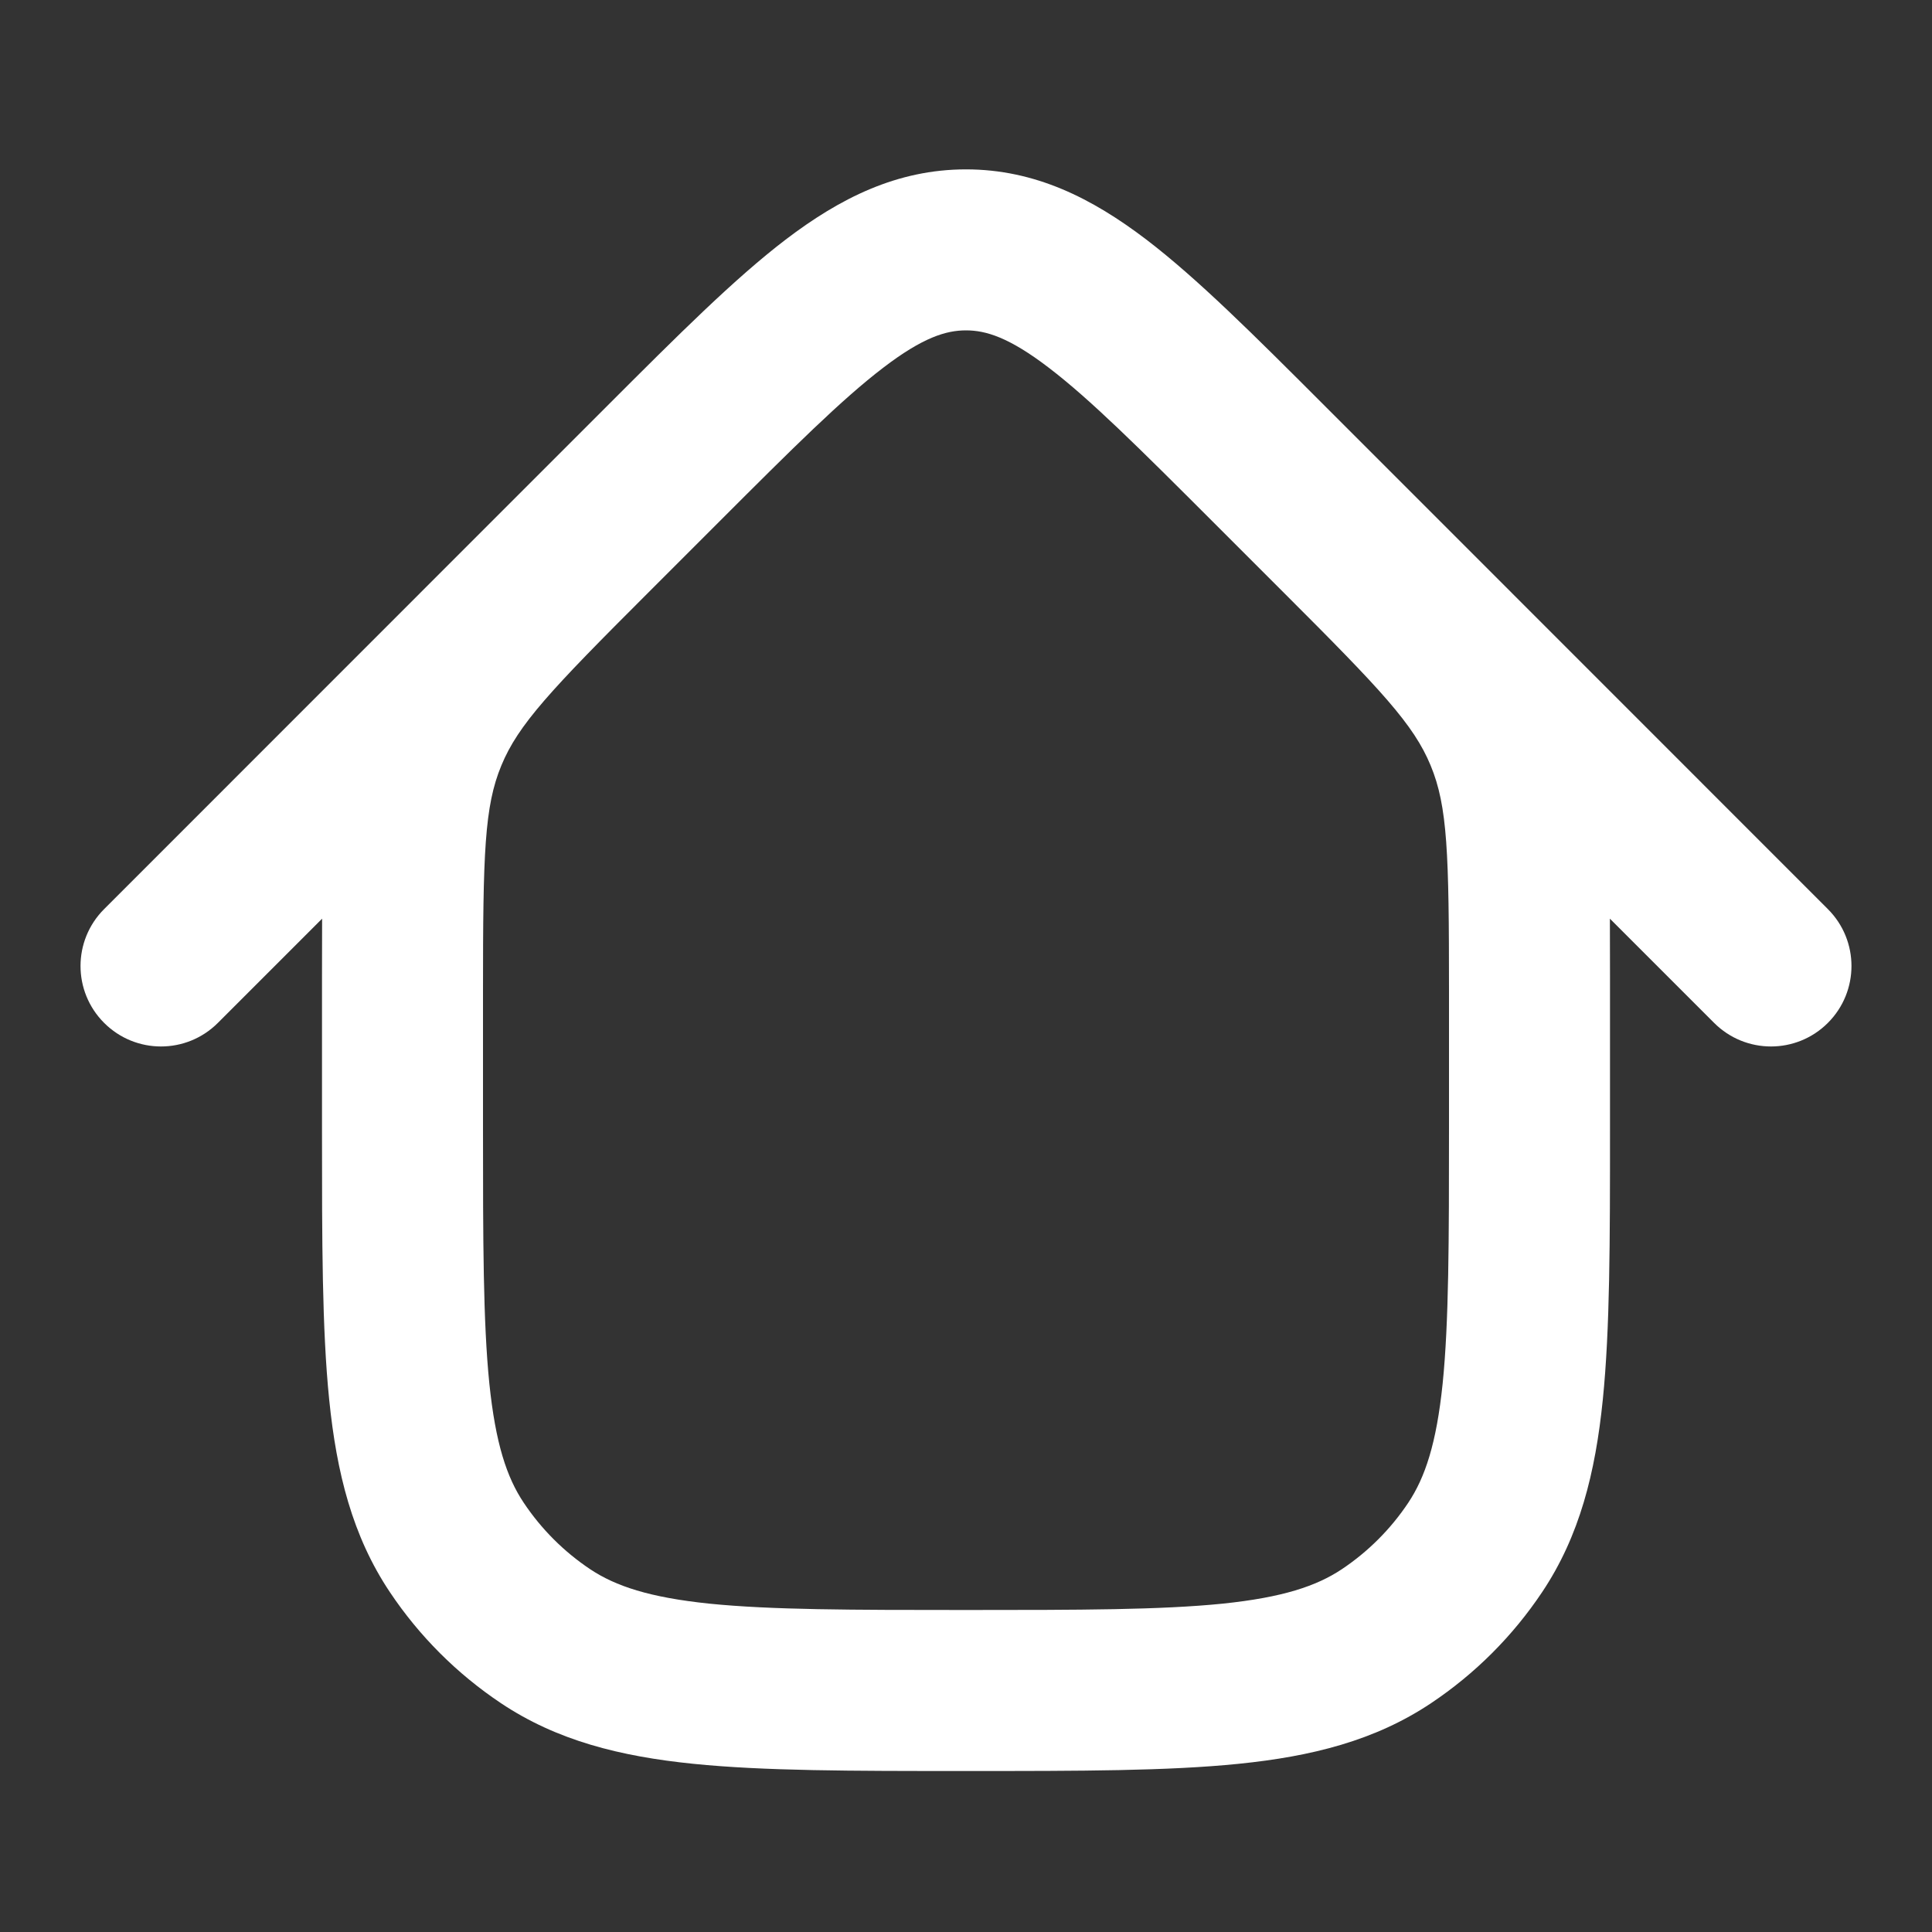 <svg width="18" height="18" viewBox="0 0 18 18" fill="none" xmlns="http://www.w3.org/2000/svg">
<rect x="0" y="0" width="18" height="18" fill="#333333" stroke="none"/>
<path fill-rule="evenodd" clip-rule="evenodd" d="M6.702 4.859C7.384 4.177 7.843 3.72 8.23 3.425C8.6 3.142 8.816 3.078 9 3.078C9.184 3.078 9.4 3.142 9.77 3.425C10.157 3.72 10.616 4.177 11.298 4.859L11.962 5.523C12.873 6.433 13.171 6.75 13.329 7.132C13.487 7.513 13.5 7.948 13.5 9.235V10.5C13.5 11.569 13.499 12.314 13.441 12.889C13.383 13.451 13.277 13.765 13.121 14C12.957 14.246 12.746 14.457 12.5 14.621C12.265 14.777 11.951 14.883 11.389 14.941C10.814 14.999 10.069 15 9 15C7.931 15 7.186 14.999 6.611 14.941C6.049 14.883 5.735 14.777 5.5 14.621C5.254 14.457 5.043 14.246 4.879 14C4.722 13.765 4.617 13.451 4.559 12.889C4.501 12.314 4.5 11.569 4.5 10.5V9.235C4.5 7.948 4.513 7.513 4.671 7.132C4.829 6.75 5.127 6.433 6.038 5.523L6.702 4.859ZM9 1.578C8.356 1.578 7.824 1.848 7.32 2.232C6.843 2.596 6.313 3.126 5.678 3.761L5.641 3.798L4.977 4.462L4.876 4.563L4.876 4.563C4.811 4.628 4.748 4.691 4.686 4.753L0.97 8.47C0.677 8.763 0.677 9.237 0.97 9.53C1.263 9.823 1.737 9.823 2.03 9.53L3.001 8.559C3 8.728 3 8.906 3 9.093L3 9.235V10.5L3 10.54V10.54C3 11.559 3 12.381 3.067 13.04C3.136 13.721 3.283 14.311 3.632 14.833C3.906 15.243 4.257 15.594 4.667 15.868C5.189 16.217 5.779 16.364 6.459 16.433C7.119 16.5 7.941 16.5 8.96 16.5H8.96H9H9.04H9.04C10.059 16.5 10.881 16.5 11.54 16.433C12.221 16.364 12.811 16.217 13.333 15.868C13.743 15.594 14.094 15.243 14.368 14.833C14.717 14.311 14.864 13.721 14.933 13.04C15 12.381 15 11.559 15 10.54V10.54V10.5V9.235L15 9.093V9.093C15 8.906 15 8.728 14.999 8.559L15.97 9.53C16.263 9.823 16.737 9.823 17.03 9.53C17.323 9.237 17.323 8.763 17.03 8.47L13.314 4.753C13.252 4.692 13.189 4.628 13.124 4.563L13.023 4.462L12.359 3.798L12.322 3.761L12.322 3.761C11.687 3.126 11.157 2.596 10.68 2.232C10.176 1.848 9.644 1.578 9 1.578Z" fill="white"/>
</svg>
